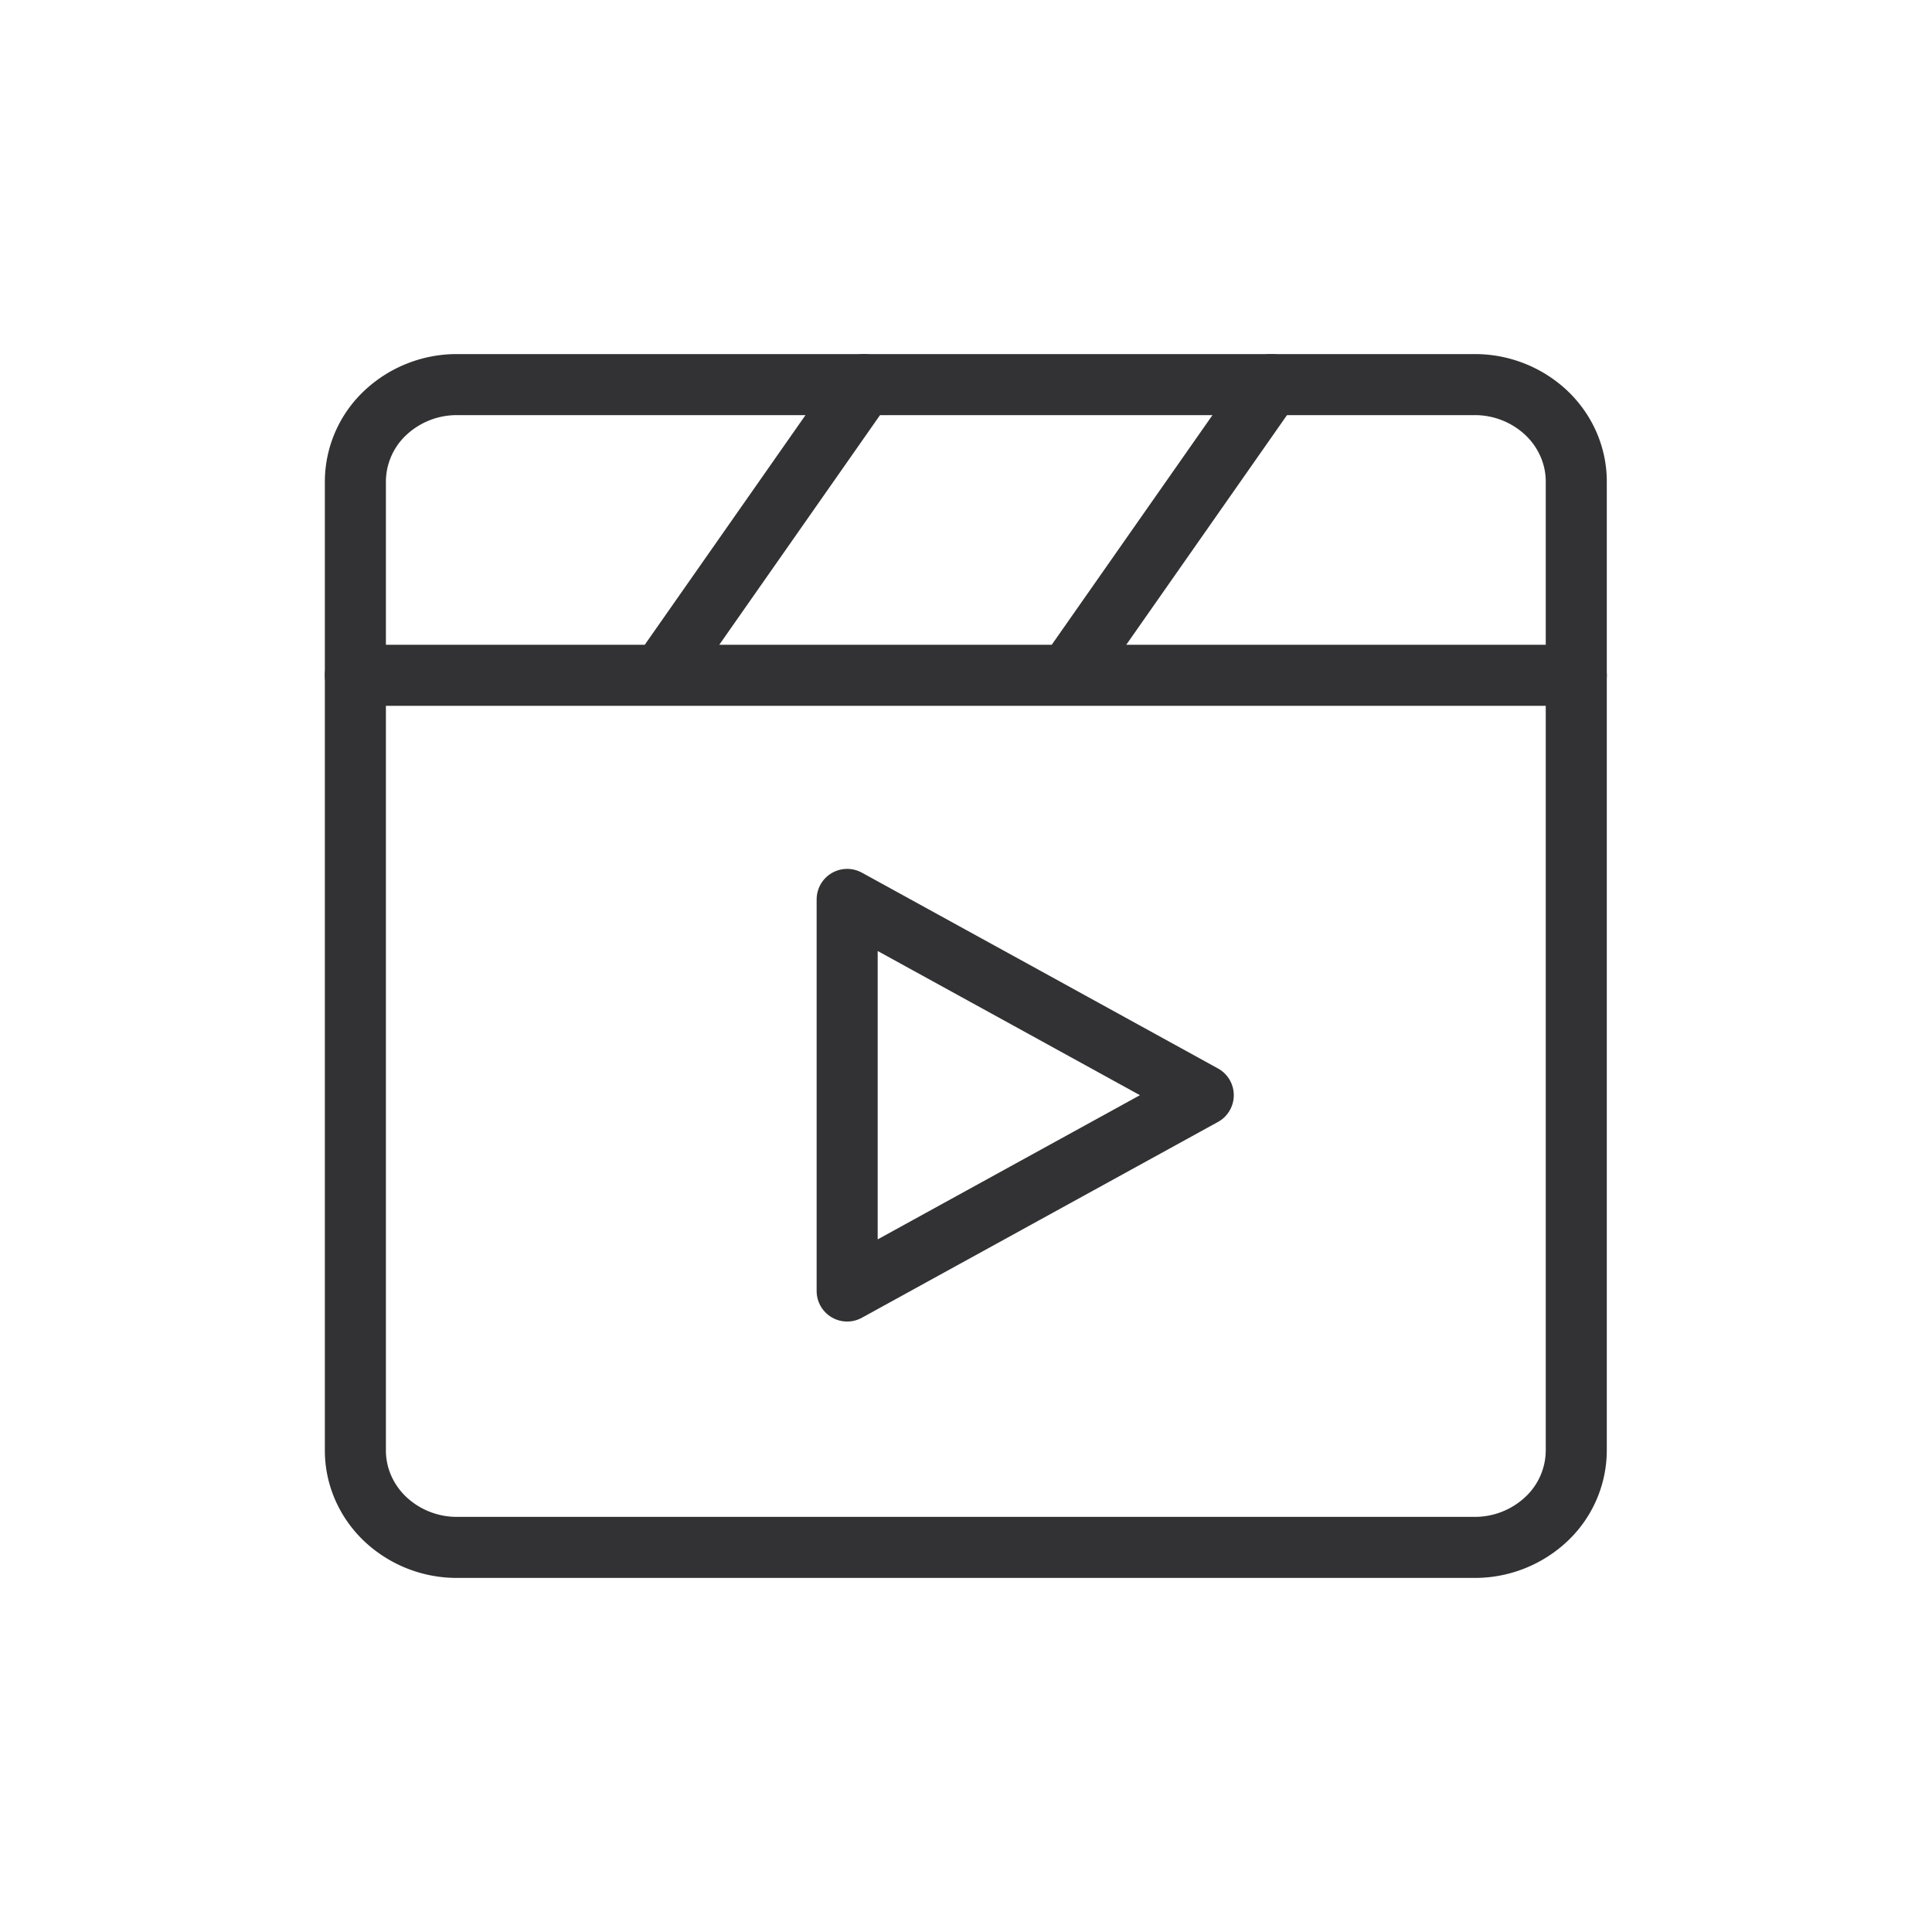 <svg width="72" height="72" fill="none" xmlns="http://www.w3.org/2000/svg"><path d="M54.953 14.333H17.035a3.89 3.89 0 00-2.681 1.058 3.526 3.526 0 00-1.11 2.553v36.112c0 .957.399 1.876 1.11 2.553a3.89 3.89 0 002.68 1.058h37.918a3.89 3.89 0 002.68-1.058 3.526 3.526 0 001.111-2.553V17.944c0-.957-.4-1.876-1.11-2.553a3.89 3.89 0 00-2.681-1.058z" stroke="#323133" stroke-width="2.275" stroke-linecap="round" stroke-linejoin="round"/><path d="M13.244 25.167h45.5M47.37 14.333l-7.583 10.834m-7.584-10.834L24.62 25.167m6.951 15.648v-7.297l6.636 3.647 6.635 3.65-6.635 3.648-6.636 3.649v-7.297z" stroke="#323133" stroke-width="2.275" stroke-linecap="round" stroke-linejoin="round"/></svg>
